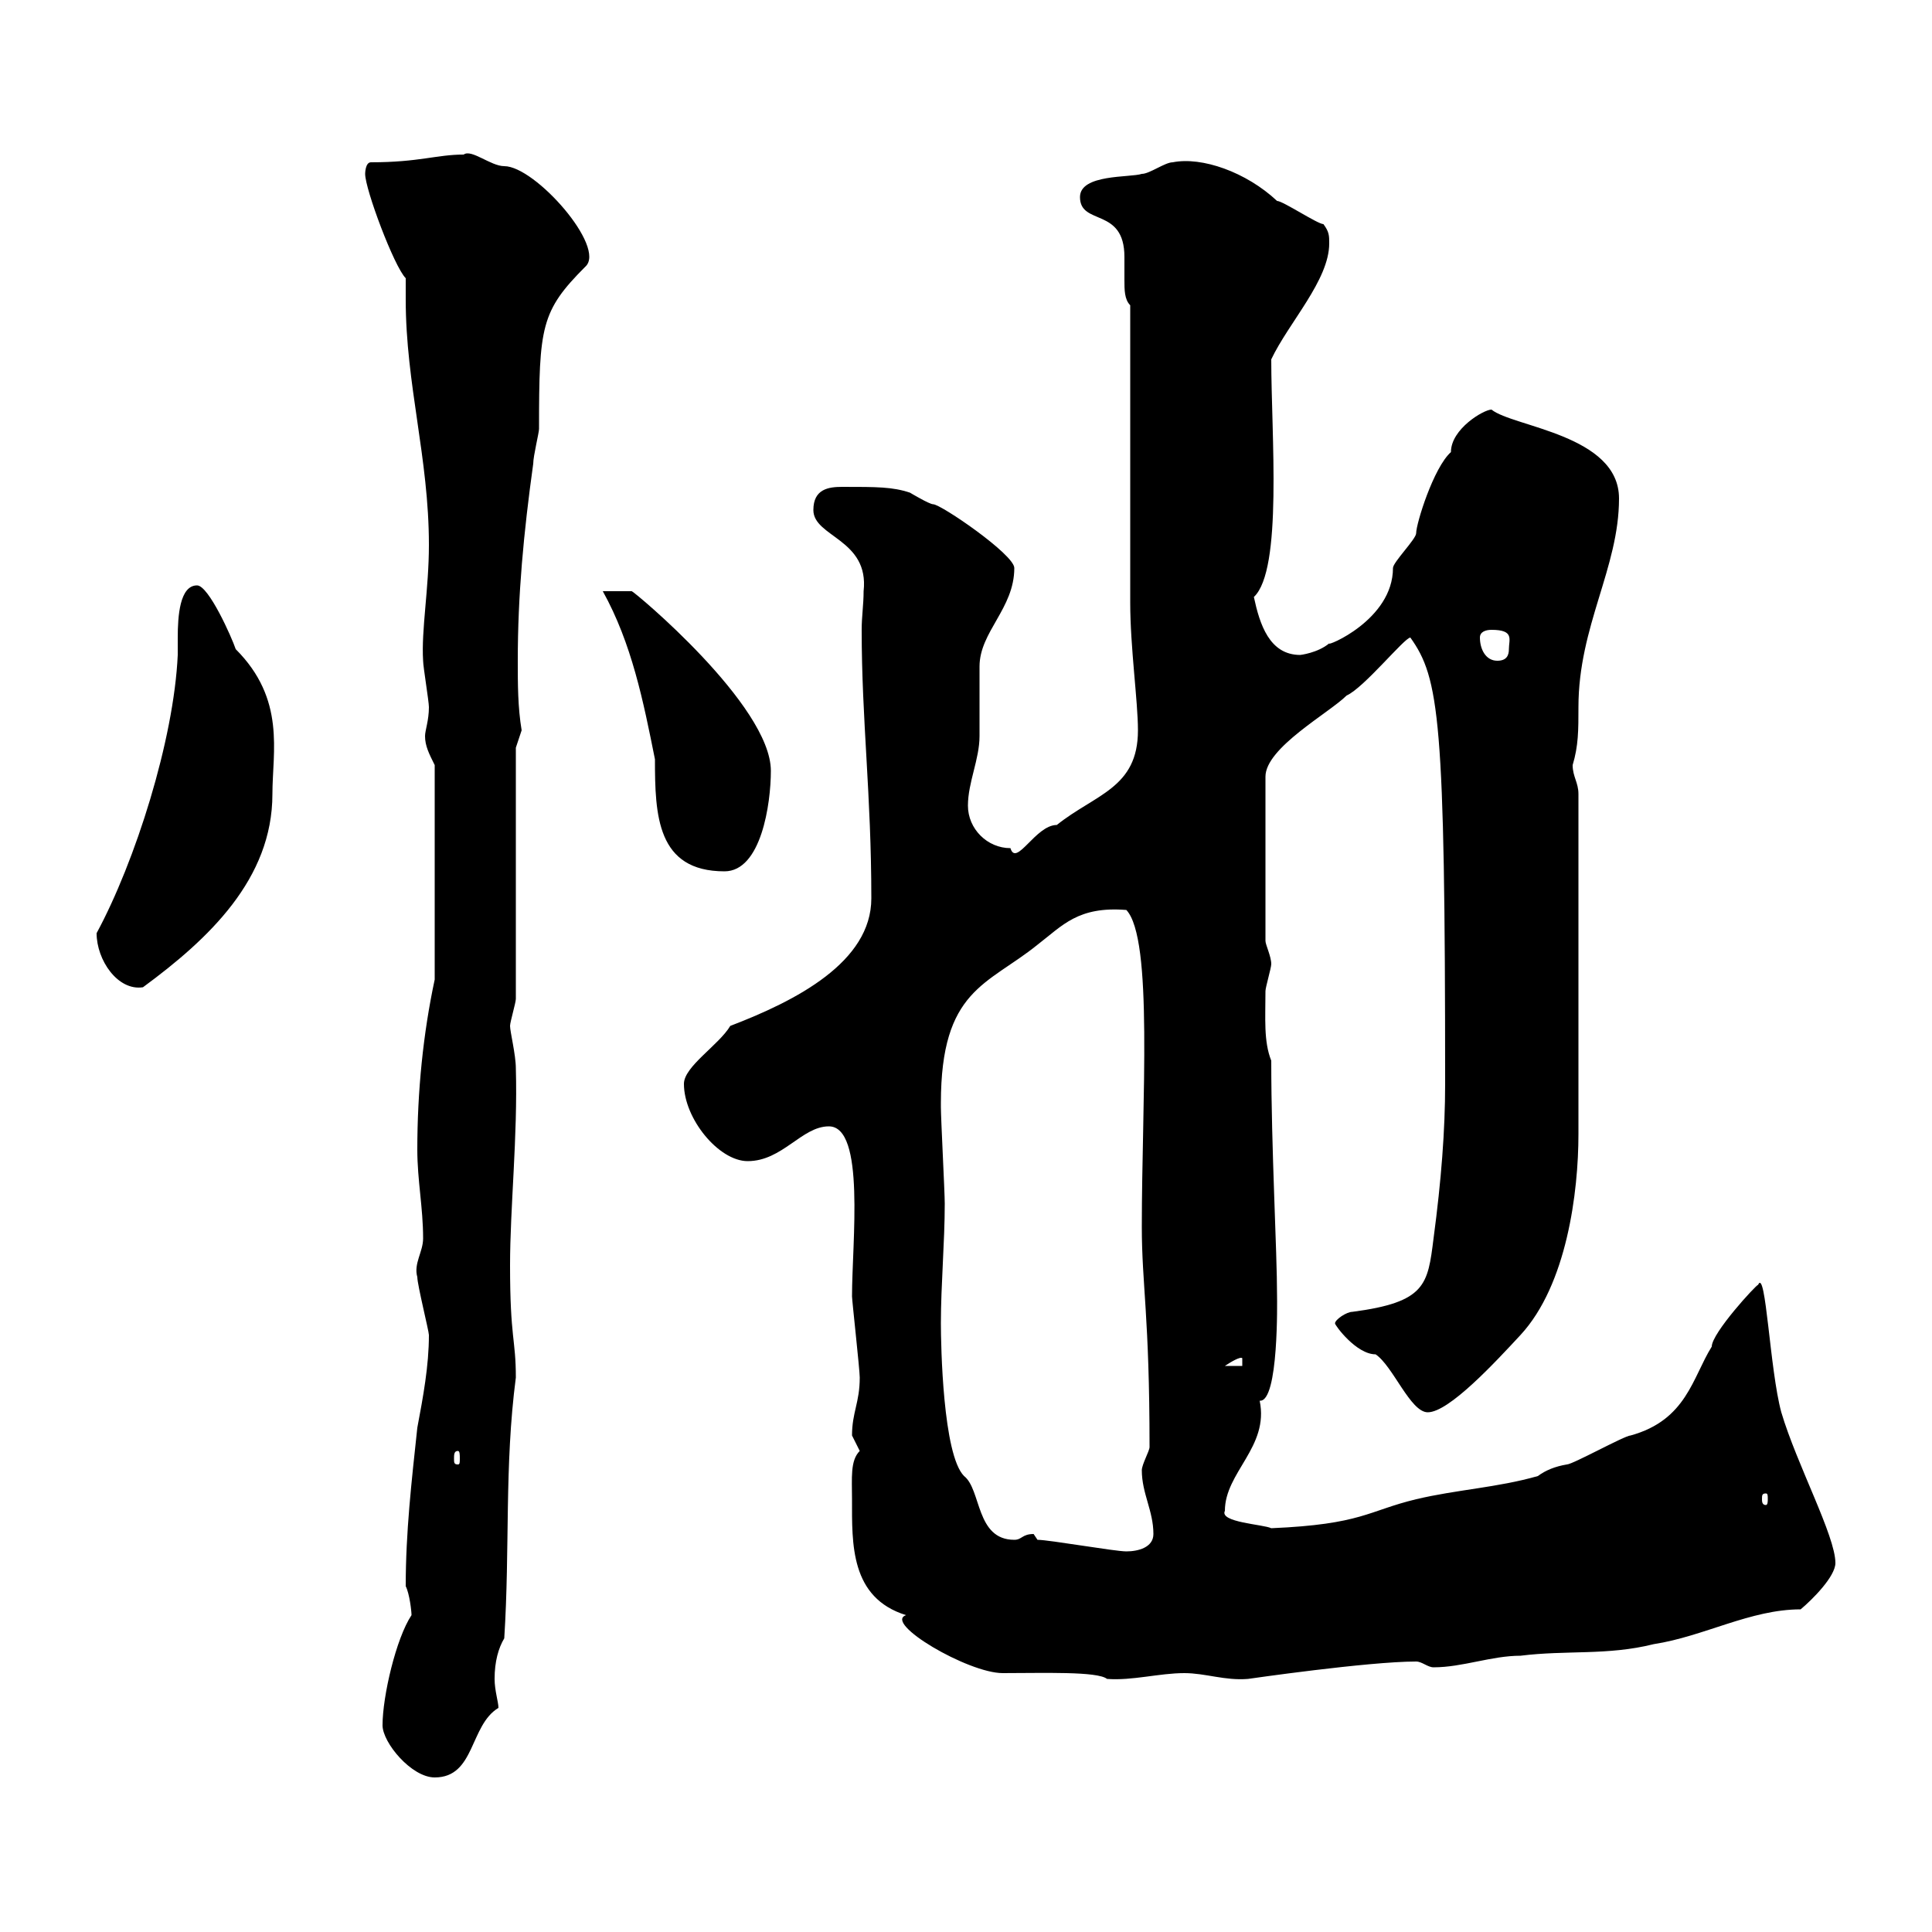 <svg xmlns="http://www.w3.org/2000/svg" xmlns:xlink="http://www.w3.org/1999/xlink" width="300" height="300"><path d="M59.40 267.90C59.40 270.60 63.90 276 67.50 276C73.80 276 72.90 267.90 77.40 265.20C77.40 264.30 76.80 262.50 76.80 260.70C76.80 258 77.40 255.90 78.30 254.40C79.20 240.30 78.30 227.70 80.10 213.90C80.10 207.90 79.20 207.90 79.20 196.50C79.20 187.50 80.40 176.40 80.10 165.90C80.10 163.80 79.20 160.20 79.20 159.30C79.20 158.70 80.10 155.70 80.10 155.10L80.10 116.10L81 113.40C80.40 109.80 80.40 106.20 80.40 102.60C80.40 92.40 81.30 82.80 82.80 72C82.80 70.80 83.70 67.20 83.70 66.60C83.70 50.70 84 48.30 90.90 41.40C94.20 38.40 83.10 25.80 78.30 25.80C76.20 25.80 73.20 23.10 72 24C67.80 24 65.10 25.20 57.60 25.20C56.70 25.20 56.70 27 56.70 27C56.70 29.40 61.20 41.40 63 43.20C63 44.10 63 45.30 63 46.50C63 59.70 66.60 71.10 66.60 84.60C66.60 91.50 65.40 97.80 65.70 102.60C65.70 103.50 66.60 108.90 66.60 109.80C66.60 111.90 66 113.40 66 114.30C66 115.80 66.60 117 67.50 118.80L67.50 152.10C65.70 160.50 64.80 169.50 64.80 178.50C64.80 183.30 65.70 187.50 65.70 192.30C65.70 194.40 64.20 196.20 64.80 198.30C64.80 199.50 66.60 206.70 66.60 207.30C66.60 212.10 65.70 216.90 64.80 221.70C63.90 230.10 63 237.90 63 246.30C63.60 247.50 63.90 250.20 63.90 250.80C61.50 254.40 59.40 263.40 59.40 267.90ZM132.30 232.80C132.30 239.70 132 248.10 140.70 250.80C137.10 252 150.30 259.80 155.70 259.80C162 259.80 170.40 259.50 171.90 260.70C175.80 261 180 259.80 183.90 259.80C187.20 259.80 190.20 261 193.80 260.70C193.80 260.70 212.40 258 219.90 258C220.80 258 221.70 258.90 222.60 258.90C227.10 258.90 231.60 257.10 236.10 257.10C243.30 256.20 249.60 257.10 256.80 255.30C264.60 254.10 271.80 249.90 279.60 249.90C281.40 248.40 285 244.80 285 242.70C285 238.50 279 227.40 276.60 219.30C274.80 212.70 274.20 196.80 273 199.50C272.70 199.50 265.80 207 265.80 209.10C262.80 213.90 261.90 220.50 253.20 222.90C252.30 222.90 244.20 227.40 243.30 227.40C241.50 227.70 240 228.30 238.80 229.20C232.50 231 226.20 231.30 219.90 232.80C212.40 234.60 211.50 236.70 197.40 237.30C196.20 236.70 189.30 236.40 190.20 234.60C190.20 228.60 197.10 224.70 195.60 217.50C198.60 217.80 198.30 201.60 198.30 201.30C198.30 194.10 197.40 178.50 197.40 164.70C196.20 161.70 196.50 158.10 196.50 153.90C196.50 153.30 197.40 150.30 197.40 149.70C197.40 148.50 196.50 146.70 196.50 146.10L196.50 120.60C196.50 116.10 206.40 110.70 209.10 108C211.80 106.80 218.10 99 219 99C223.50 105.30 224.40 111.60 224.40 168.30C224.40 175.50 223.80 183.30 222.60 192.30C221.70 199.50 221.40 202.20 210 203.70C209.10 203.70 207.30 204.90 207.30 205.50C207.30 205.80 210.60 210.30 213.60 210.30C216.30 212.10 219 219.30 221.70 219.30C225 219.30 232.20 211.50 236.10 207.30C243.30 199.50 245.10 185.10 245.10 176.10L245.10 123.30C245.10 121.50 244.20 120.60 244.20 118.80C245.10 115.80 245.10 113.40 245.10 109.80C245.10 97.20 251.40 88.20 251.40 77.40C251.40 67.50 234.90 66.30 231.60 63.60C230.40 63.60 225.30 66.60 225.30 70.20C222.60 72.60 219.90 81.30 219.90 82.80C219.90 83.70 216.30 87.30 216.30 88.20C216.30 96.30 205.80 100.50 206.40 99.90C204.60 101.40 201.90 101.70 201.90 101.70C197.10 101.70 195.60 96.90 194.70 92.70C199.20 88.50 197.40 67.50 197.40 55.80C200.10 50.10 206.40 43.50 206.40 37.80C206.40 36.60 206.40 36 205.50 34.80C204.60 34.80 199.20 31.20 198.30 31.20C193.50 26.70 186.60 24.30 182.10 25.20C180.90 25.20 178.50 27 177.30 27C175.50 27.60 167.70 27 167.70 30.60C167.70 35.10 174.60 32.10 174.60 39.90C174.60 41.10 174.60 42.30 174.60 43.50C174.60 45 174.60 46.50 175.50 47.40C175.50 54.60 175.50 86.40 175.50 93.60C175.50 100.50 176.70 108.90 176.70 113.40C176.70 122.40 170.10 123.30 164.10 128.10C160.80 128.10 157.80 134.70 156.90 131.70C153.30 131.70 150.30 128.70 150.30 125.10C150.30 121.50 152.10 117.90 152.10 114.30C152.10 113.40 152.10 104.40 152.10 103.50C152.10 98.10 157.50 94.50 157.50 88.20C157.50 86.10 146.10 78.30 144.90 78.30C144.30 78.30 141.30 76.50 141.30 76.50C138.60 75.60 136.20 75.60 130.80 75.60C128.70 75.60 126.30 75.90 126.30 79.20C126.30 83.40 135 83.70 134.10 91.80C134.10 93.90 133.80 95.70 133.80 97.80C133.80 111.90 135.30 123.30 135.30 139.50C135.30 149.40 123.60 155.40 113.40 159.30C111.60 162.30 106.20 165.60 106.20 168.30C106.20 173.70 111.60 180.30 116.10 180.30C121.50 180.30 124.50 174.90 128.70 174.90C134.40 174.90 132.30 192.90 132.30 201.30C132.30 201.90 133.50 212.70 133.50 213.90C133.50 217.80 132.30 219.30 132.30 222.90C132.30 222.90 133.50 225.30 133.50 225.30C132 226.80 132.30 229.50 132.30 232.80ZM161.10 239.10C161.10 239.10 160.50 238.20 160.50 238.20C158.70 238.20 158.70 239.10 157.50 239.10C151.50 239.10 152.40 231.30 149.70 229.20C146.40 225.90 146.10 208.80 146.10 205.50C146.10 199.50 146.70 192.90 146.70 186.90C146.70 185.10 146.10 173.70 146.10 171.90C146.10 171.90 146.10 171.90 146.10 171.30C146.10 153.60 153.30 153 161.10 146.70C165 143.70 167.40 140.70 174.90 141.30C179.10 145.80 177.30 171 177.30 190.50C177.30 199.50 178.50 204.30 178.50 224.70C178.50 225.30 177.30 227.40 177.30 228.30C177.30 231.90 179.10 234.60 179.10 238.20C179.10 240.30 176.70 240.90 174.90 240.90C173.10 240.90 162.90 239.10 161.10 239.10ZM274.20 231.90C274.50 231.90 274.50 232.20 274.50 232.80C274.50 233.10 274.50 233.70 274.20 233.70C273.60 233.70 273.60 233.10 273.60 232.80C273.60 232.20 273.60 231.90 274.20 231.90ZM71.10 225.30C71.40 225.30 71.40 225.90 71.40 226.50C71.40 227.10 71.40 227.40 71.10 227.40C70.50 227.40 70.50 227.10 70.50 226.50C70.50 225.90 70.50 225.30 71.10 225.30ZM192.90 210.90L192.90 212.10L190.20 212.10C191.10 211.50 192.60 210.60 192.90 210.90ZM15 144.90C15 149.10 18.30 153.90 22.20 153.30C32.40 145.80 42.30 136.50 42.30 123.30C42.30 116.70 44.40 108.60 36.60 100.80C36 99 32.40 90.90 30.60 90.90C27.90 90.90 27.60 95.70 27.60 99C27.60 100.50 27.60 101.40 27.60 101.70C27 114.90 21 133.80 15 144.90ZM93.60 91.80C98.10 99.90 99.90 108.90 101.70 117.90C101.70 126.60 102 135.30 112.50 135.30C118.20 135.30 119.70 124.80 119.70 119.70C119.70 109.50 98.40 91.80 98.10 91.80C96.30 91.80 93.90 91.80 93.60 91.80ZM229.80 99C229.80 98.10 230.70 97.80 231.60 97.80C235.20 97.80 234.30 99.30 234.30 100.80C234.30 101.70 234 102.60 232.50 102.60C230.70 102.60 229.80 100.80 229.80 99Z"/></svg>